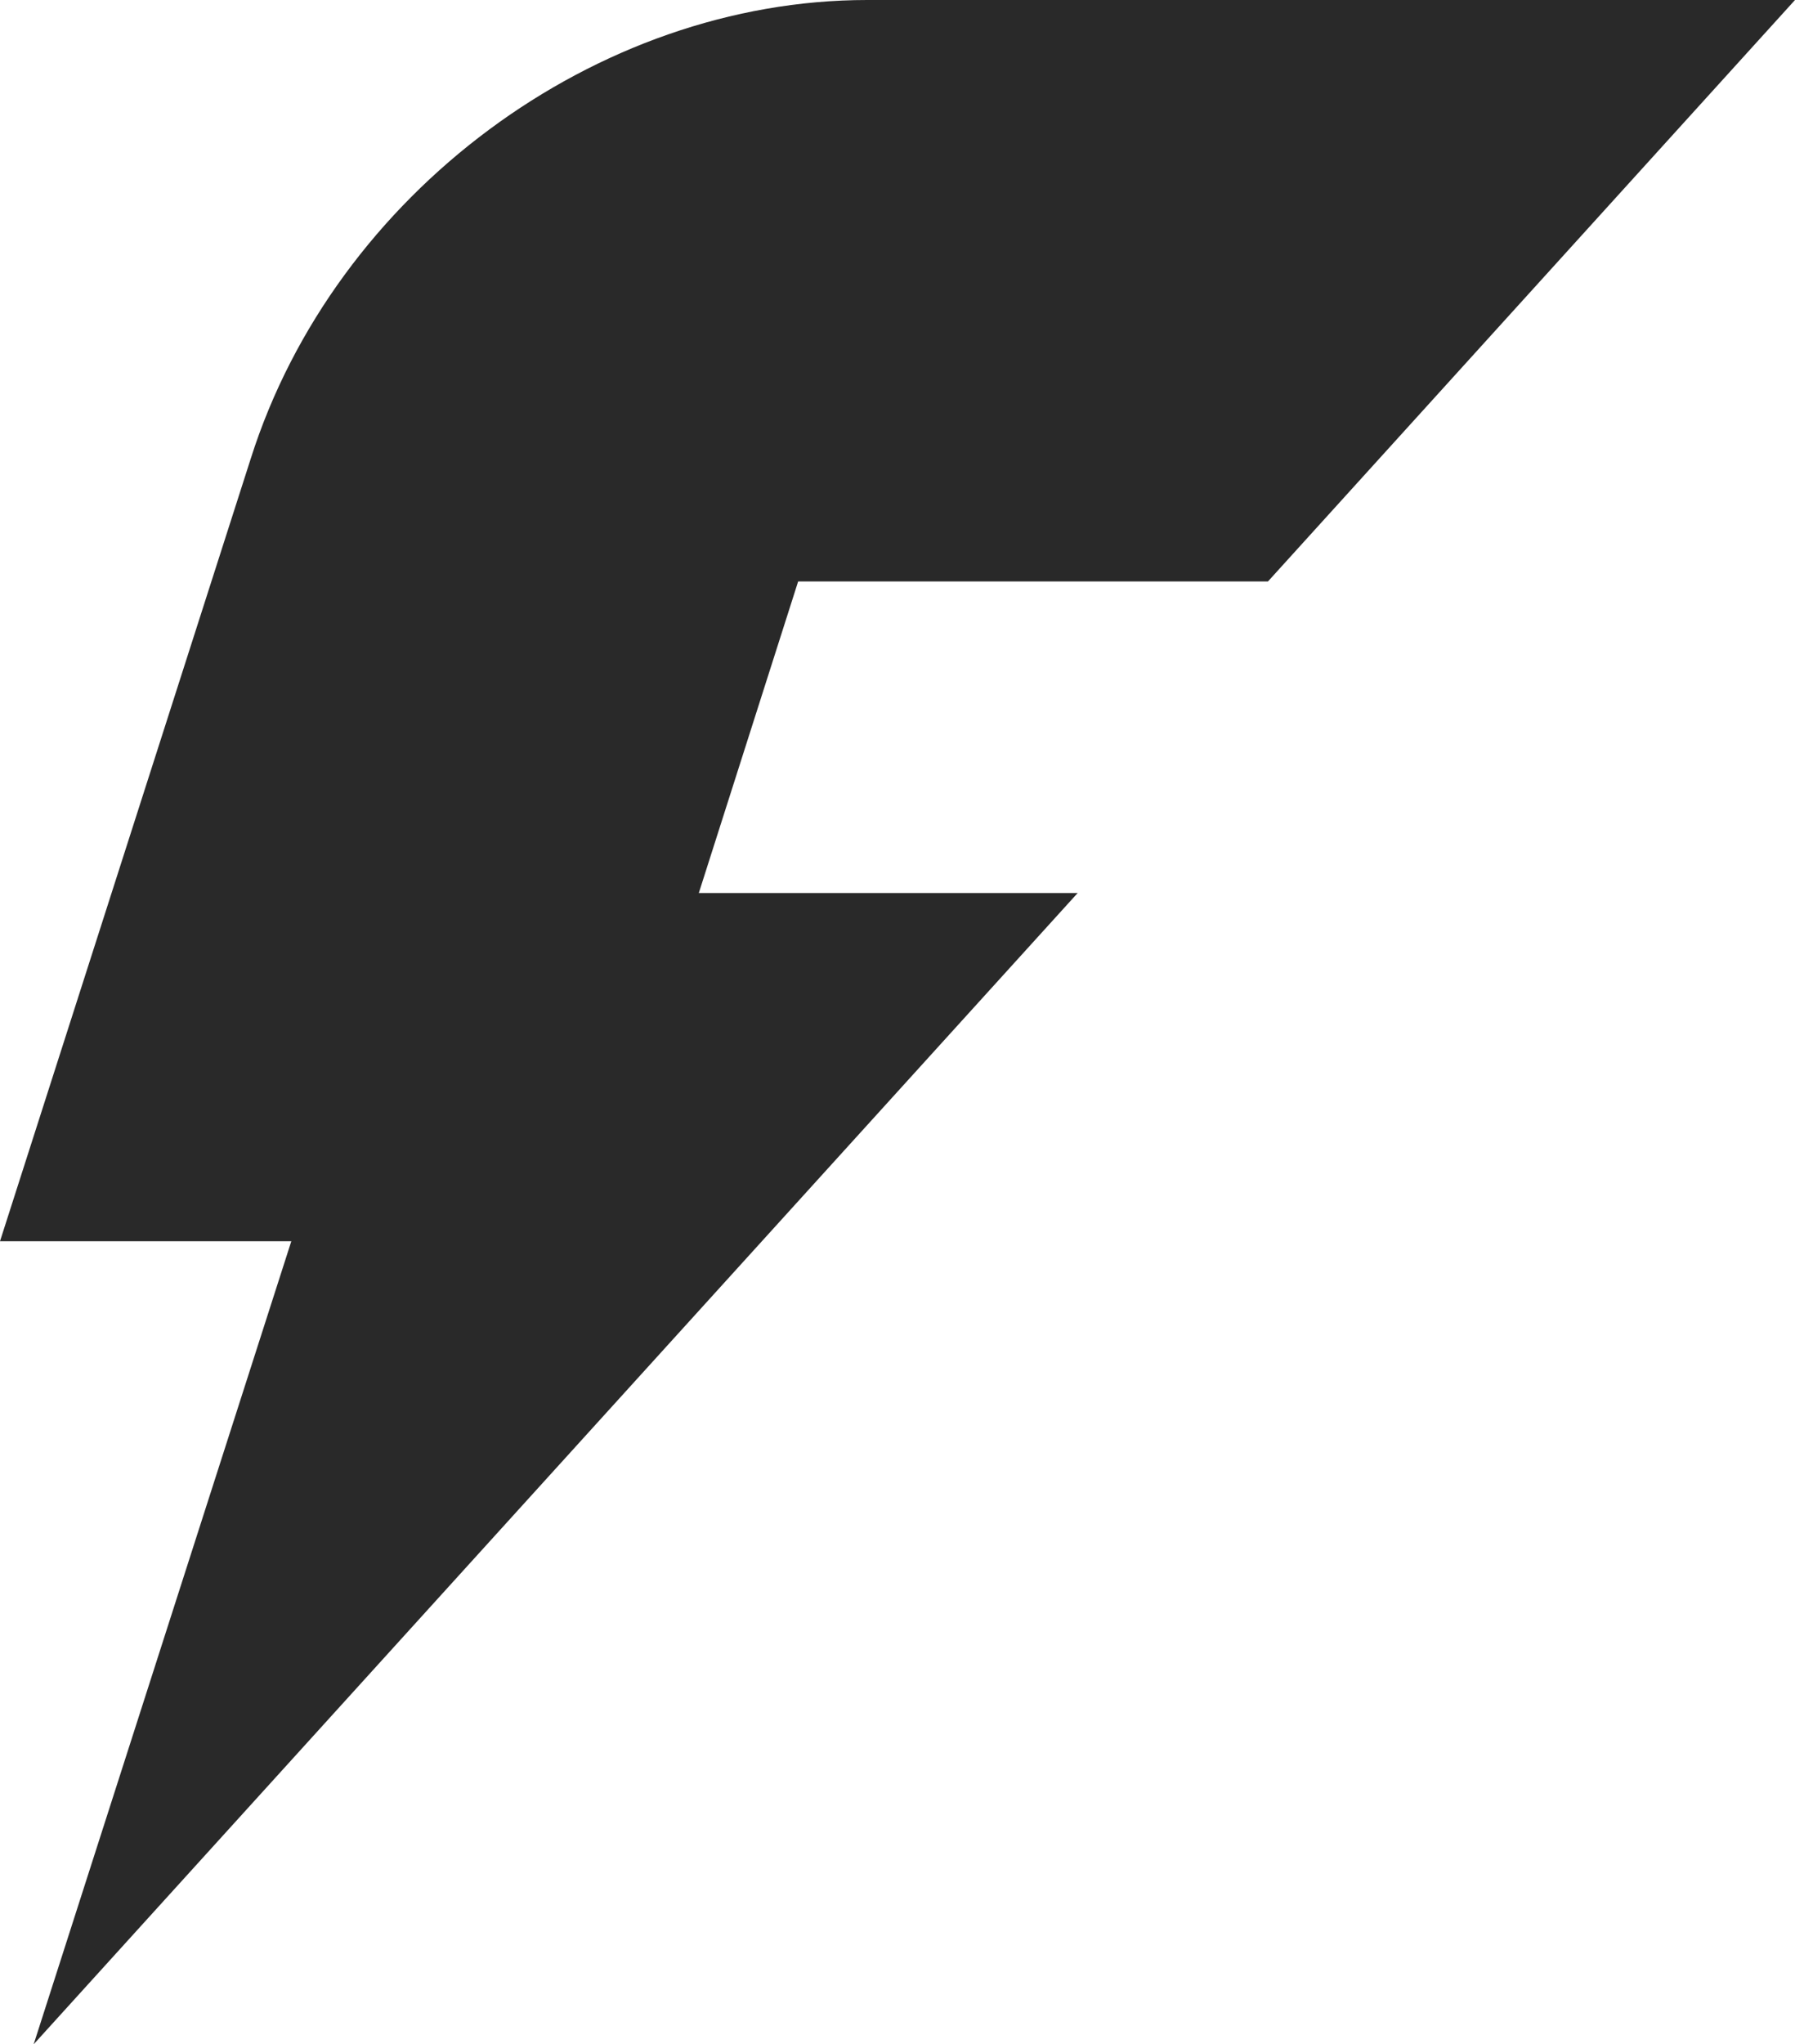 <?xml version="1.0" encoding="UTF-8"?> <svg xmlns="http://www.w3.org/2000/svg" width="166" height="189" viewBox="0 0 166 189" fill="none"><path d="M117.259 53.758L166 0H80.197C55.126 0 30.989 17.868 23.203 42.359L0 114.756H26.94L3.114 189L99.662 82.562H64.625L73.812 53.758H117.259Z" fill="#292929"></path></svg> 
